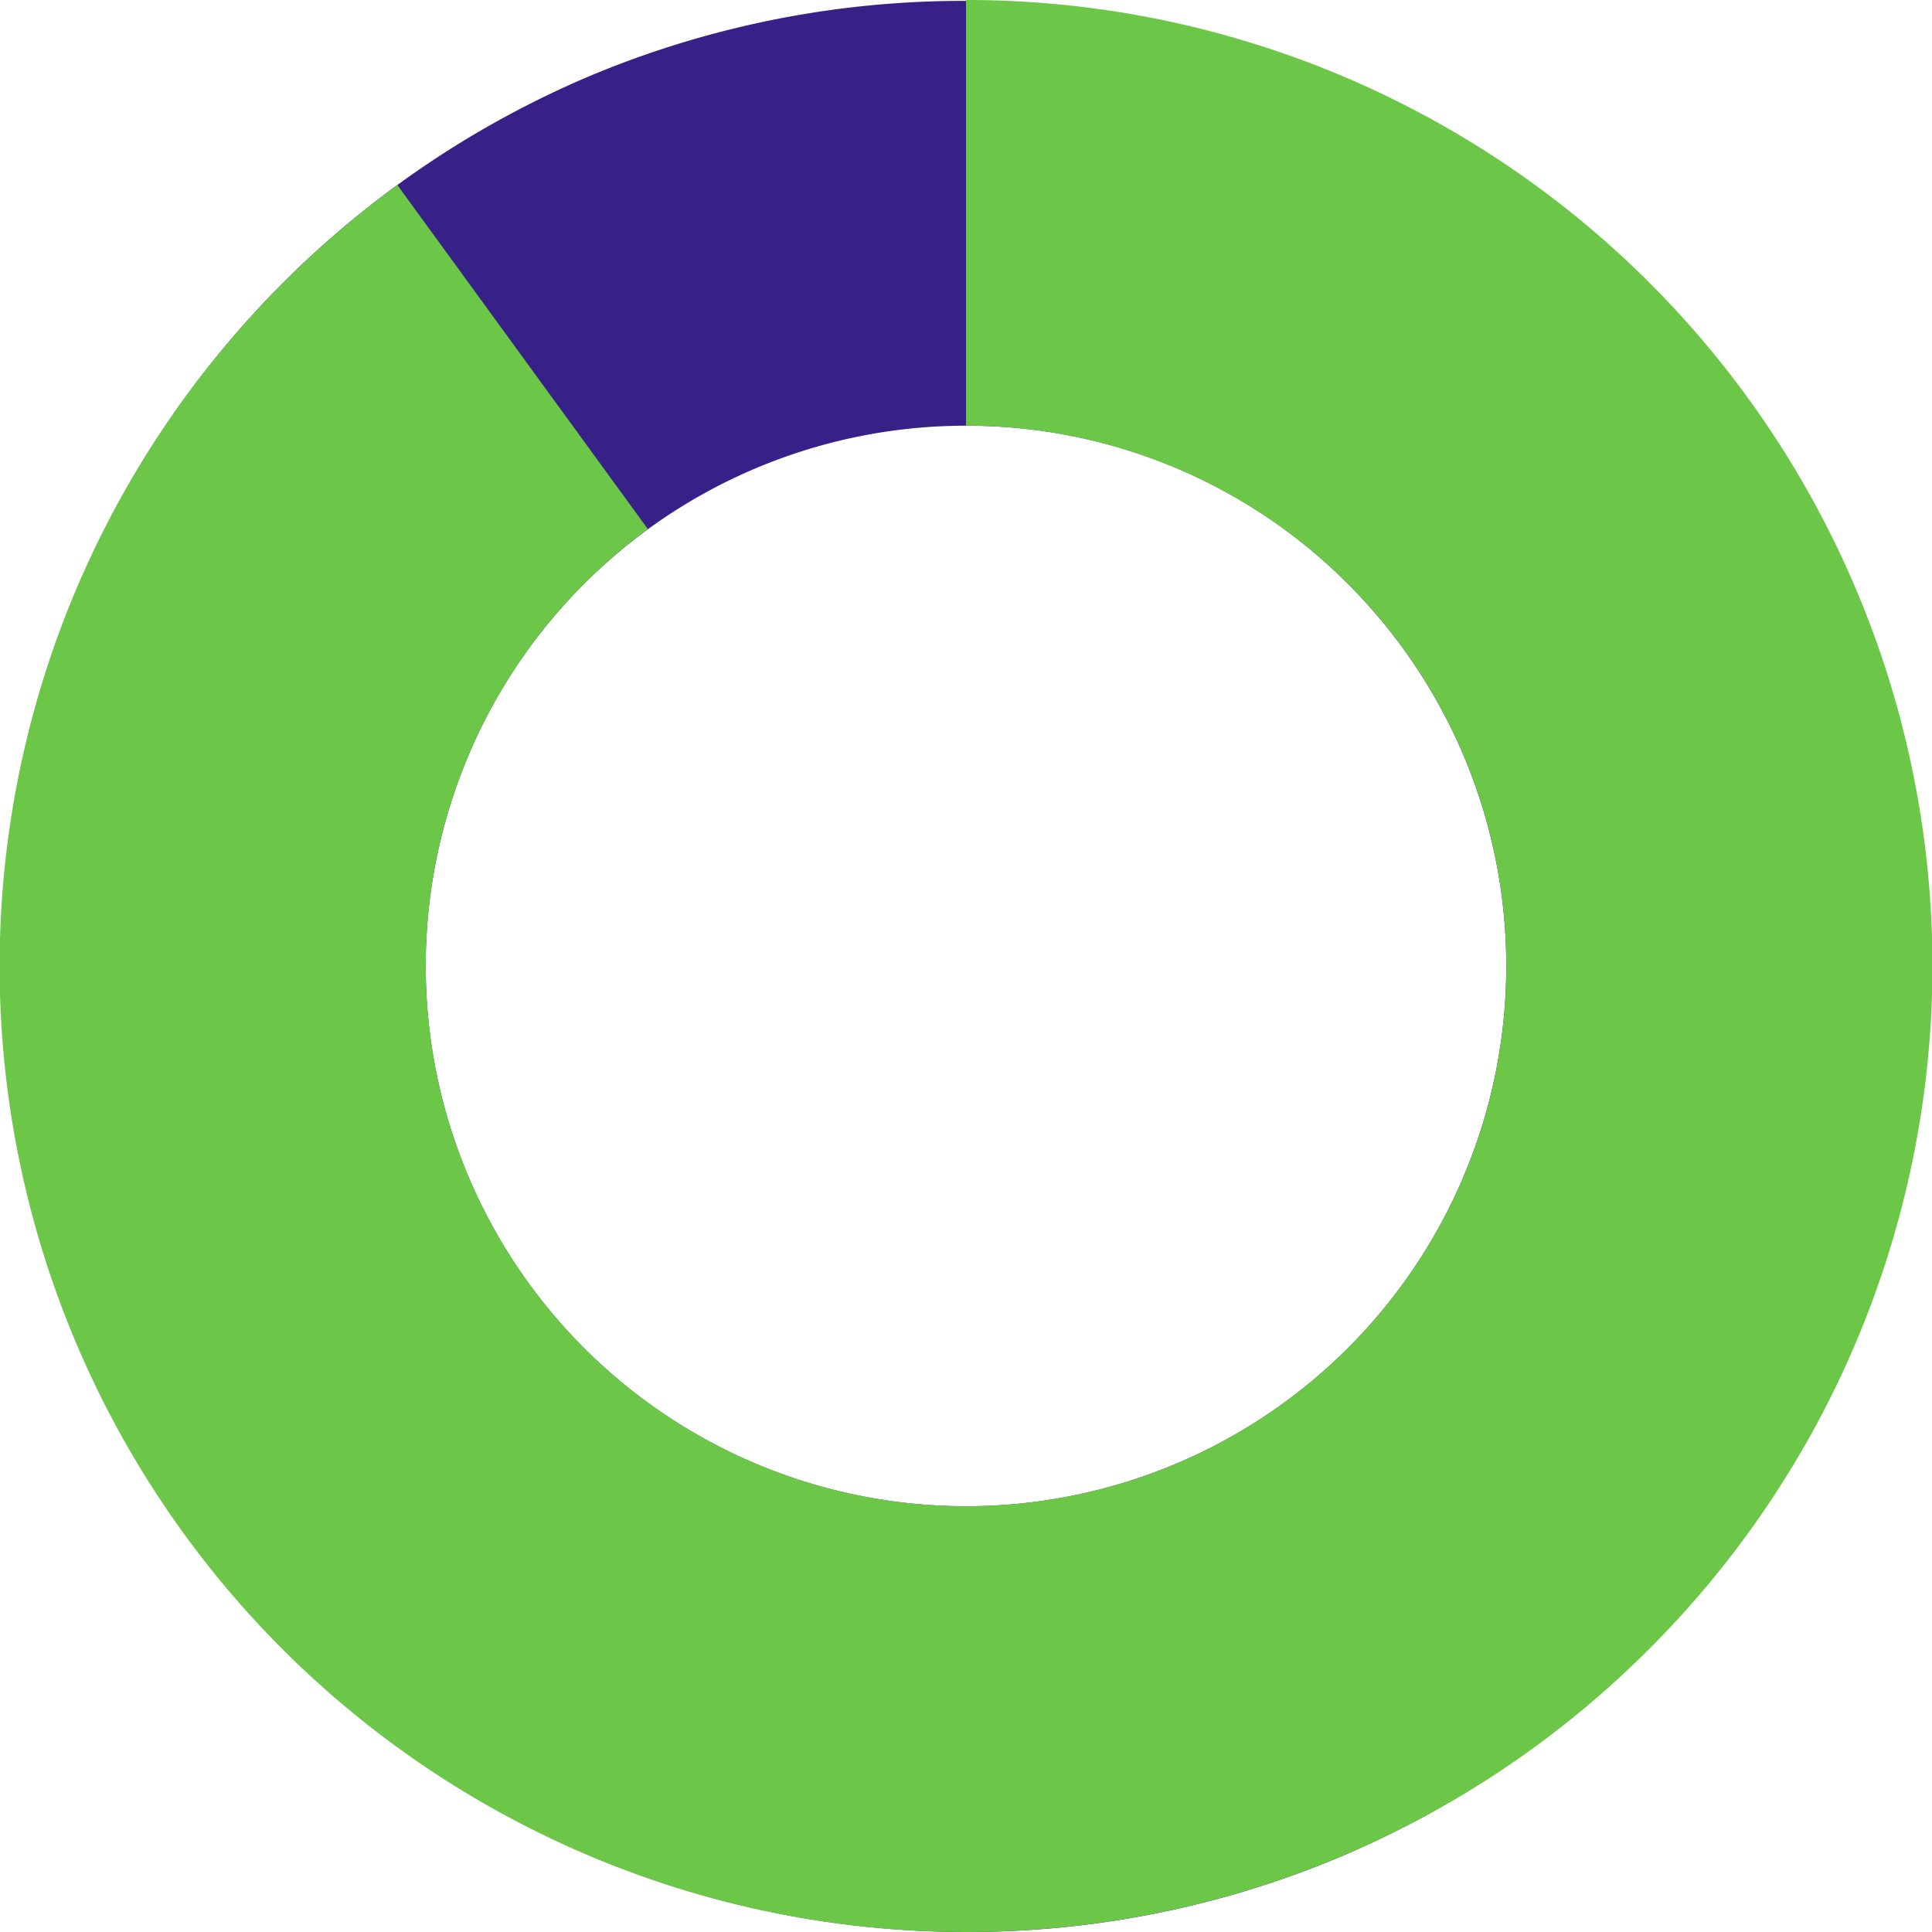 <svg xmlns="http://www.w3.org/2000/svg" width="270.002" height="270" viewBox="0 0 270.002 270"><g id="Group_102" data-name="Group 102" transform="translate(-143.999 -367)"><path id="Subtraction_24" data-name="Subtraction 24" d="M135,270A135.036,135.036,0,0,1,82.455,10.608,135.036,135.036,0,0,1,187.549,259.392,134.144,134.144,0,0,1,135,270Zm0-210.507a75.507,75.507,0,1,0,53.389,22.116A75.022,75.022,0,0,0,135,59.493Z" transform="translate(144.001 367)" fill="#372188"></path><path id="Subtraction_26" data-name="Subtraction 26" d="M135,270A134.958,134.958,0,0,1,39.543,39.541,136.385,136.385,0,0,1,55.525,25.85l35.02,48.1a76.912,76.912,0,0,0-8.936,7.661A75.5,75.5,0,1,0,135,59.491L135,0a134.96,134.96,0,0,1,95.463,230.459A134.607,134.607,0,0,1,135,270Z" transform="translate(144.001 367)" fill="#6cc647"></path></g></svg>